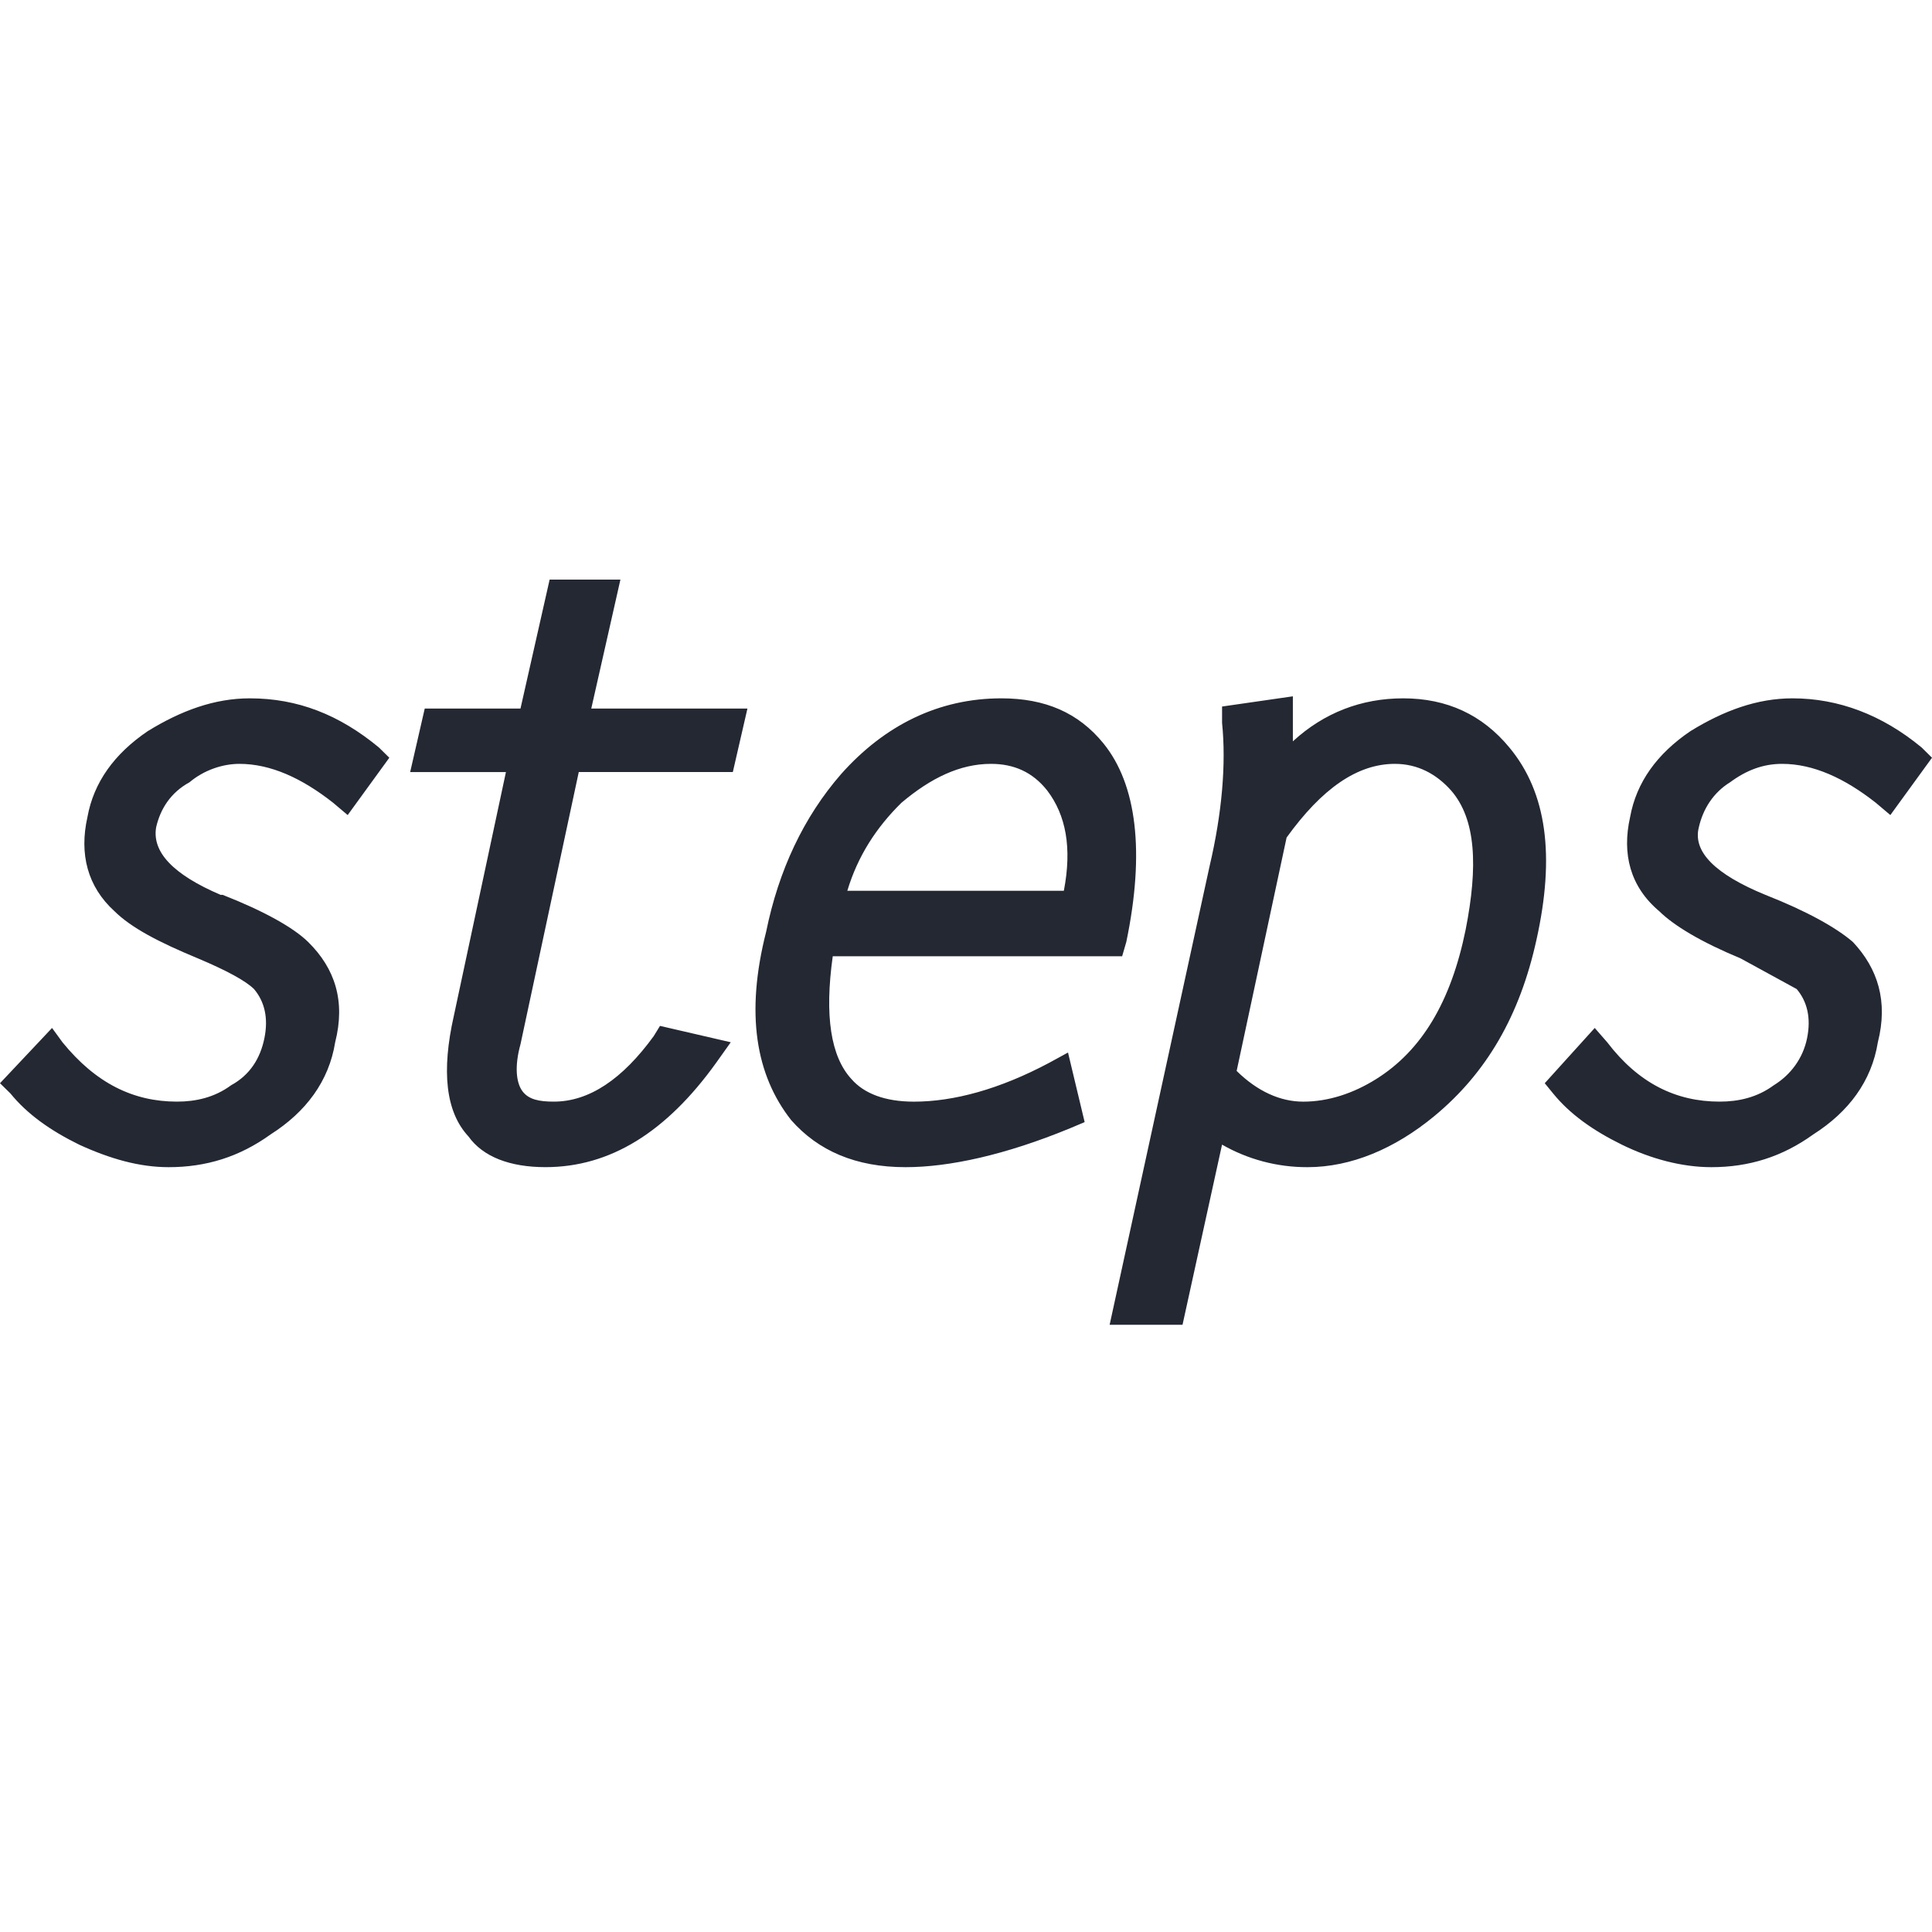 <?xml version="1.0" encoding="UTF-8"?>
<svg xmlns="http://www.w3.org/2000/svg" width="70" height="70" viewBox="0 0 70 70" fill="none">
  <path fill-rule="evenodd" clip-rule="evenodd" d="M6.865 28.344C7.392 27.899 8.071 27.676 8.675 27.676C9.806 27.676 10.938 28.195 12.069 29.085L12.597 29.531L14.106 27.454L13.728 27.082C12.295 25.896 10.787 25.302 9.052 25.302C7.769 25.302 6.562 25.747 5.356 26.489C4.149 27.305 3.395 28.343 3.168 29.604C2.867 30.939 3.168 32.126 4.149 33.016C4.752 33.61 5.733 34.129 7.166 34.722C8.222 35.167 8.901 35.538 9.203 35.835C9.58 36.28 9.731 36.873 9.58 37.615C9.429 38.356 9.052 38.95 8.373 39.321C7.77 39.766 7.091 39.914 6.412 39.914C4.828 39.914 3.47 39.247 2.263 37.763L1.886 37.245L0 39.247L0.377 39.617C0.981 40.36 1.81 40.953 2.866 41.472C3.998 41.991 5.054 42.289 6.11 42.289C7.468 42.289 8.674 41.917 9.806 41.101C11.088 40.285 11.918 39.172 12.144 37.763C12.521 36.28 12.144 35.093 11.164 34.129C10.635 33.61 9.579 33.016 8.07 32.423H7.995C6.26 31.681 5.506 30.865 5.657 29.975C5.809 29.308 6.186 28.714 6.865 28.344ZM22.479 21H19.914L18.858 25.673H15.389L14.861 27.973H18.331L16.445 36.799C15.992 38.802 16.143 40.285 16.973 41.175C17.501 41.917 18.482 42.288 19.764 42.288C22.102 42.288 24.139 41.027 25.949 38.505L26.477 37.763L23.913 37.17L23.686 37.54C22.555 39.098 21.348 39.914 20.066 39.914C19.538 39.914 19.16 39.84 18.934 39.543C18.707 39.246 18.632 38.653 18.858 37.837L20.97 27.972H26.552L27.081 25.672H21.423L22.479 21ZM39.979 26.934C39.074 25.821 37.866 25.302 36.283 25.302C34.02 25.302 32.059 26.266 30.474 28.047C29.117 29.605 28.212 31.533 27.759 33.758C27.004 36.725 27.381 38.95 28.664 40.582C29.644 41.695 31.002 42.289 32.812 42.289C34.397 42.289 36.433 41.843 38.771 40.879L39.299 40.656L38.696 38.135L38.017 38.506C36.207 39.47 34.547 39.915 33.114 39.915C32.058 39.915 31.304 39.618 30.851 39.098C30.097 38.282 29.871 36.799 30.172 34.648H40.657L40.808 34.129C41.487 30.865 41.185 28.418 39.979 26.934ZM35.905 27.676C36.735 27.676 37.413 27.973 37.941 28.64C38.621 29.531 38.846 30.717 38.545 32.275H30.7C31.078 31.014 31.756 29.975 32.662 29.085C33.718 28.195 34.774 27.676 35.905 27.676ZM50.84 25.302C49.332 25.302 47.974 25.821 46.843 26.86V25.229L44.278 25.599V26.193C44.429 27.676 44.278 29.457 43.825 31.385L40.204 48H42.845L44.277 41.472C45.216 42.01 46.284 42.292 47.371 42.289C48.954 42.289 50.538 41.621 51.972 40.435C53.858 38.876 55.065 36.8 55.668 34.055C56.346 31.014 56.045 28.715 54.687 27.083C53.707 25.896 52.425 25.302 50.84 25.302ZM46.616 30.346C47.899 28.566 49.181 27.676 50.539 27.676C51.369 27.676 52.048 28.047 52.575 28.64C53.48 29.679 53.556 31.385 53.103 33.684C52.575 36.28 51.519 38.06 49.859 39.098C49.03 39.617 48.125 39.915 47.219 39.915C46.39 39.915 45.56 39.544 44.806 38.802L46.616 30.346ZM63.965 32.423C62.156 31.681 61.325 30.865 61.552 29.975C61.703 29.308 62.08 28.715 62.683 28.344C63.286 27.899 63.89 27.676 64.569 27.676C65.7 27.676 66.831 28.195 67.963 29.085L68.491 29.531L70 27.454L69.623 27.082C68.19 25.896 66.605 25.302 64.946 25.302C63.663 25.302 62.457 25.747 61.25 26.489C60.043 27.305 59.289 28.343 59.062 29.604C58.761 30.939 59.062 32.126 60.119 33.016C60.647 33.535 61.627 34.129 63.06 34.722L65.097 35.835C65.474 36.28 65.625 36.873 65.474 37.615C65.323 38.356 64.871 38.95 64.267 39.321C63.663 39.766 62.985 39.914 62.305 39.914C60.721 39.914 59.364 39.247 58.232 37.763L57.78 37.245L55.969 39.247L56.271 39.617C56.875 40.36 57.704 40.953 58.76 41.472C59.816 41.991 60.947 42.289 62.004 42.289C63.362 42.289 64.568 41.917 65.7 41.101C66.982 40.285 67.812 39.172 68.038 37.763C68.415 36.28 68.038 35.093 67.133 34.129C66.53 33.61 65.474 33.017 63.965 32.423Z" fill="#242833"></path>
</svg>
